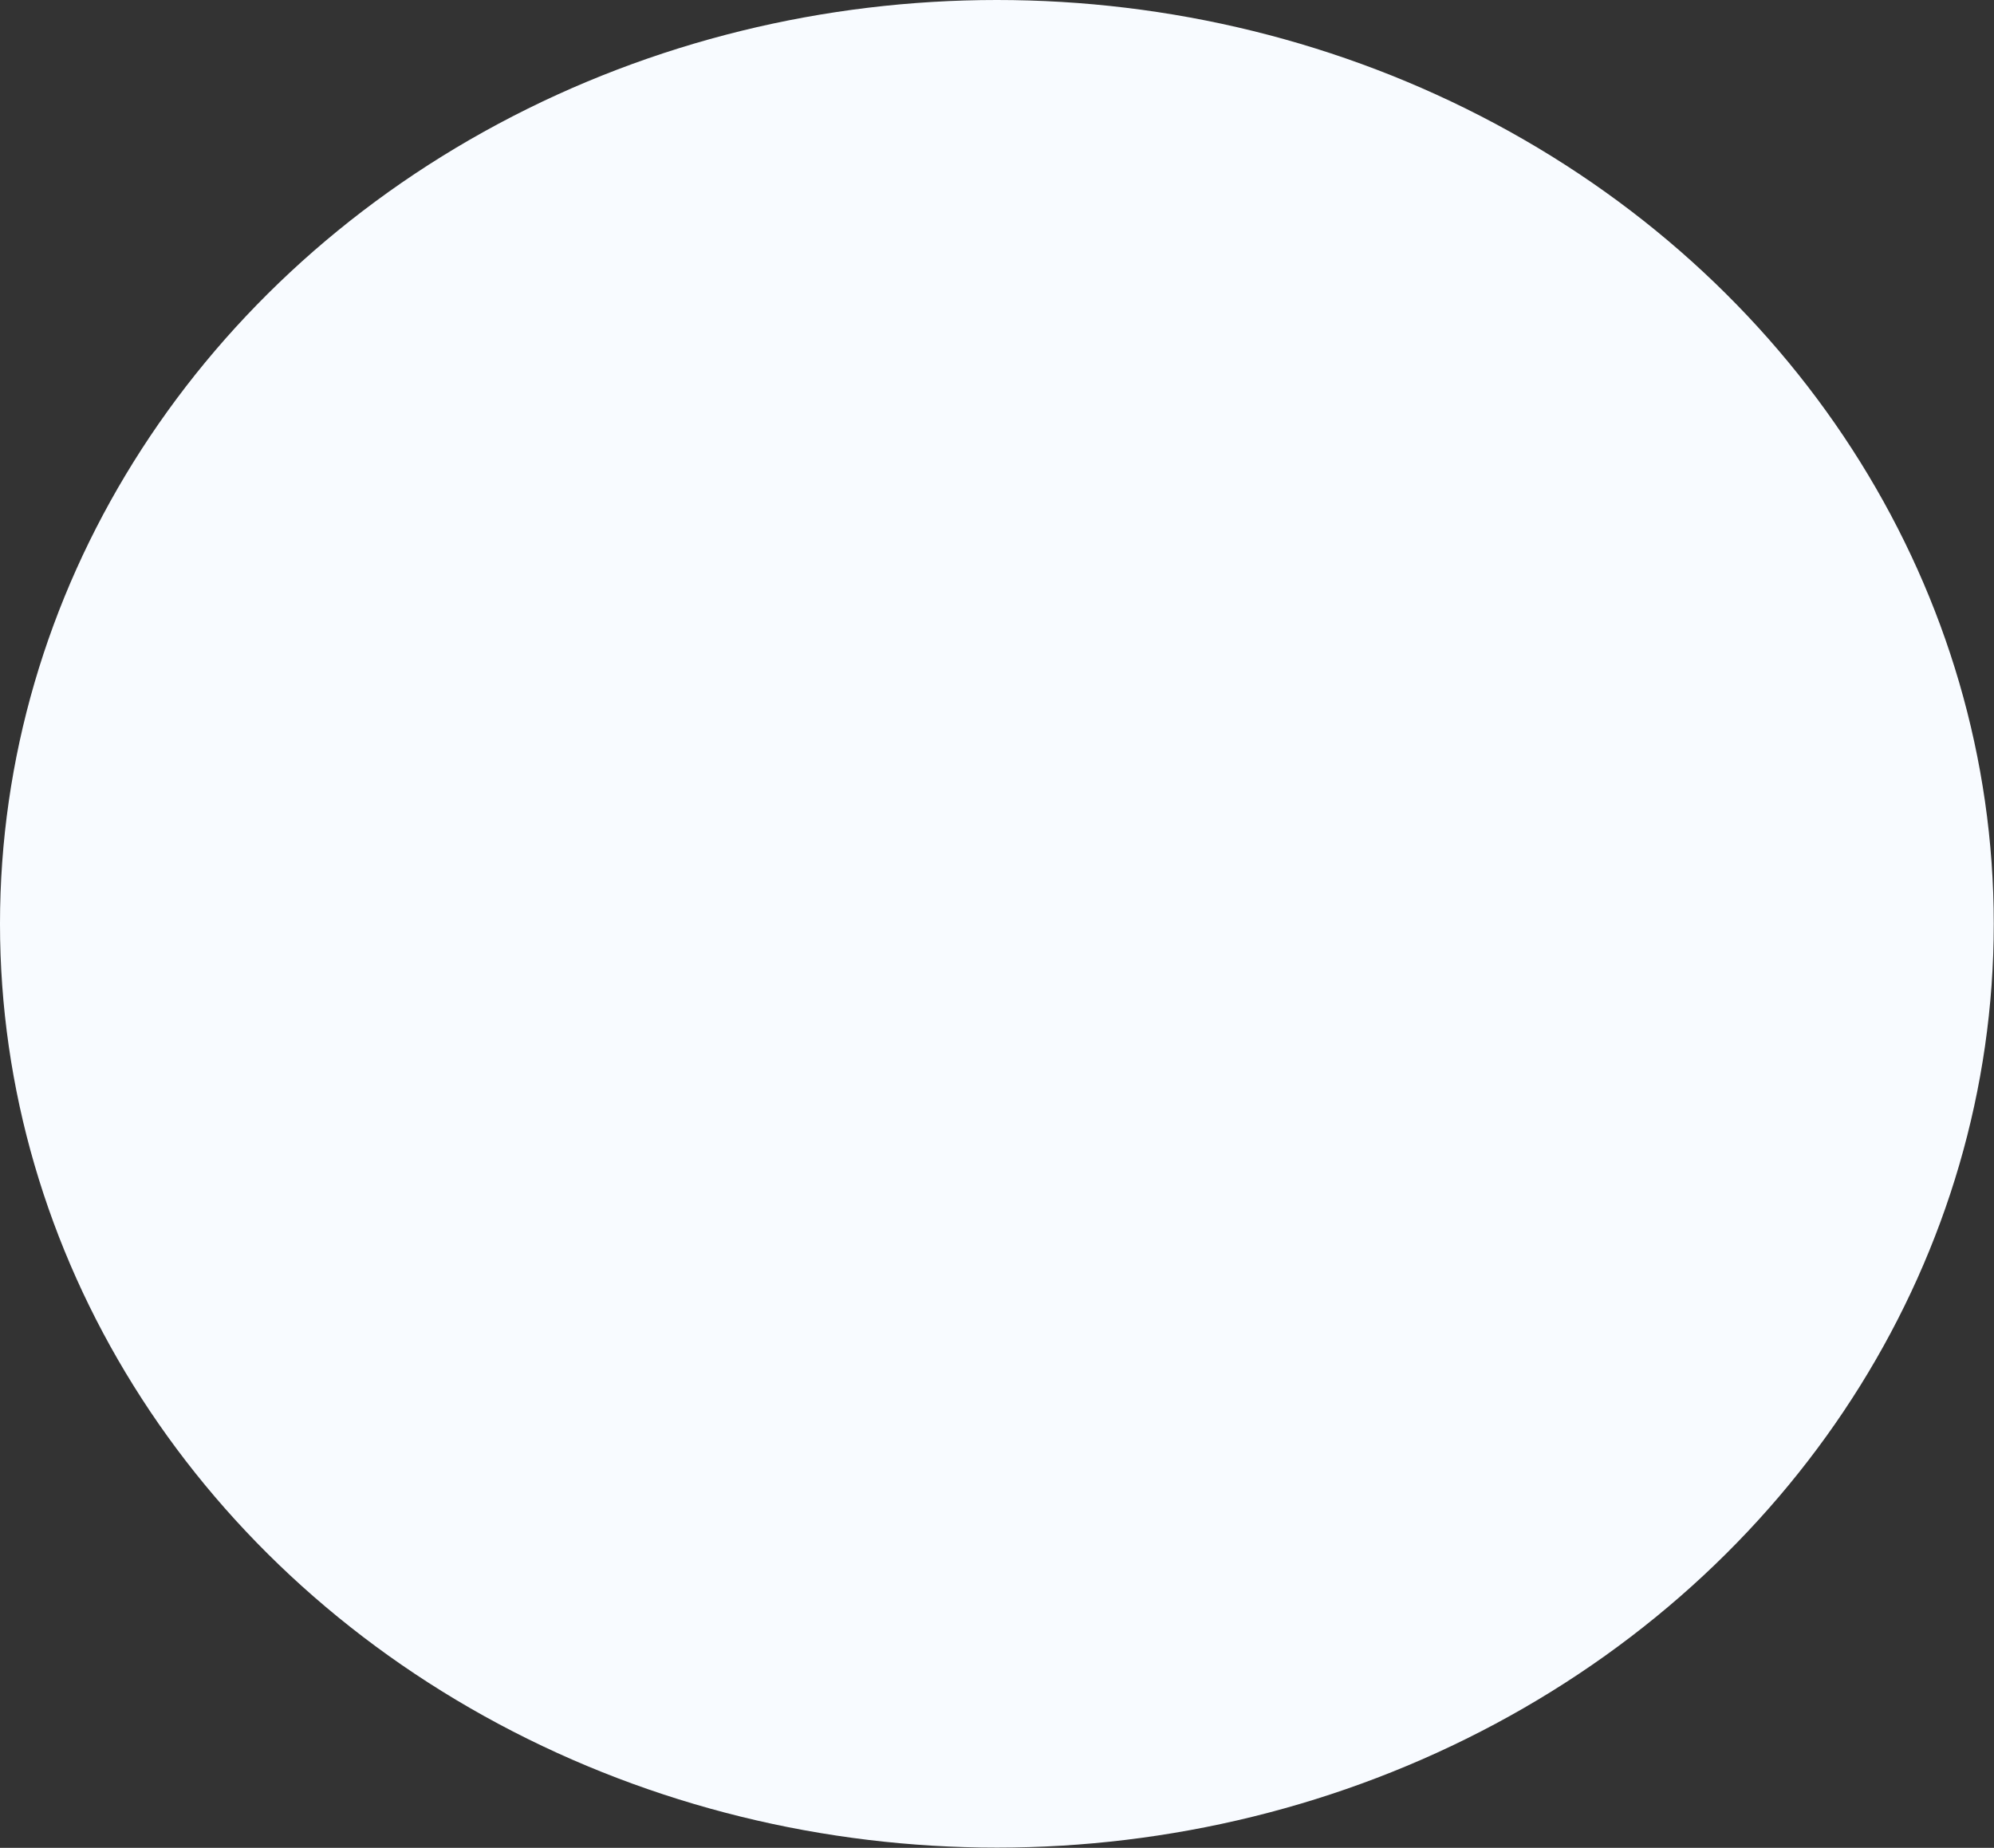 <?xml version="1.0" encoding="UTF-8"?> <svg xmlns="http://www.w3.org/2000/svg" width="6018" height="5577" viewBox="0 0 6018 5577" fill="none"><rect x="0" y="0" width="6018" height="5577" fill="#333333" stroke="none"/> <ellipse cx="3008.65" cy="2788.17" rx="3008.65" ry="2788.17" fill="#F8FBFF"></ellipse> </svg> 